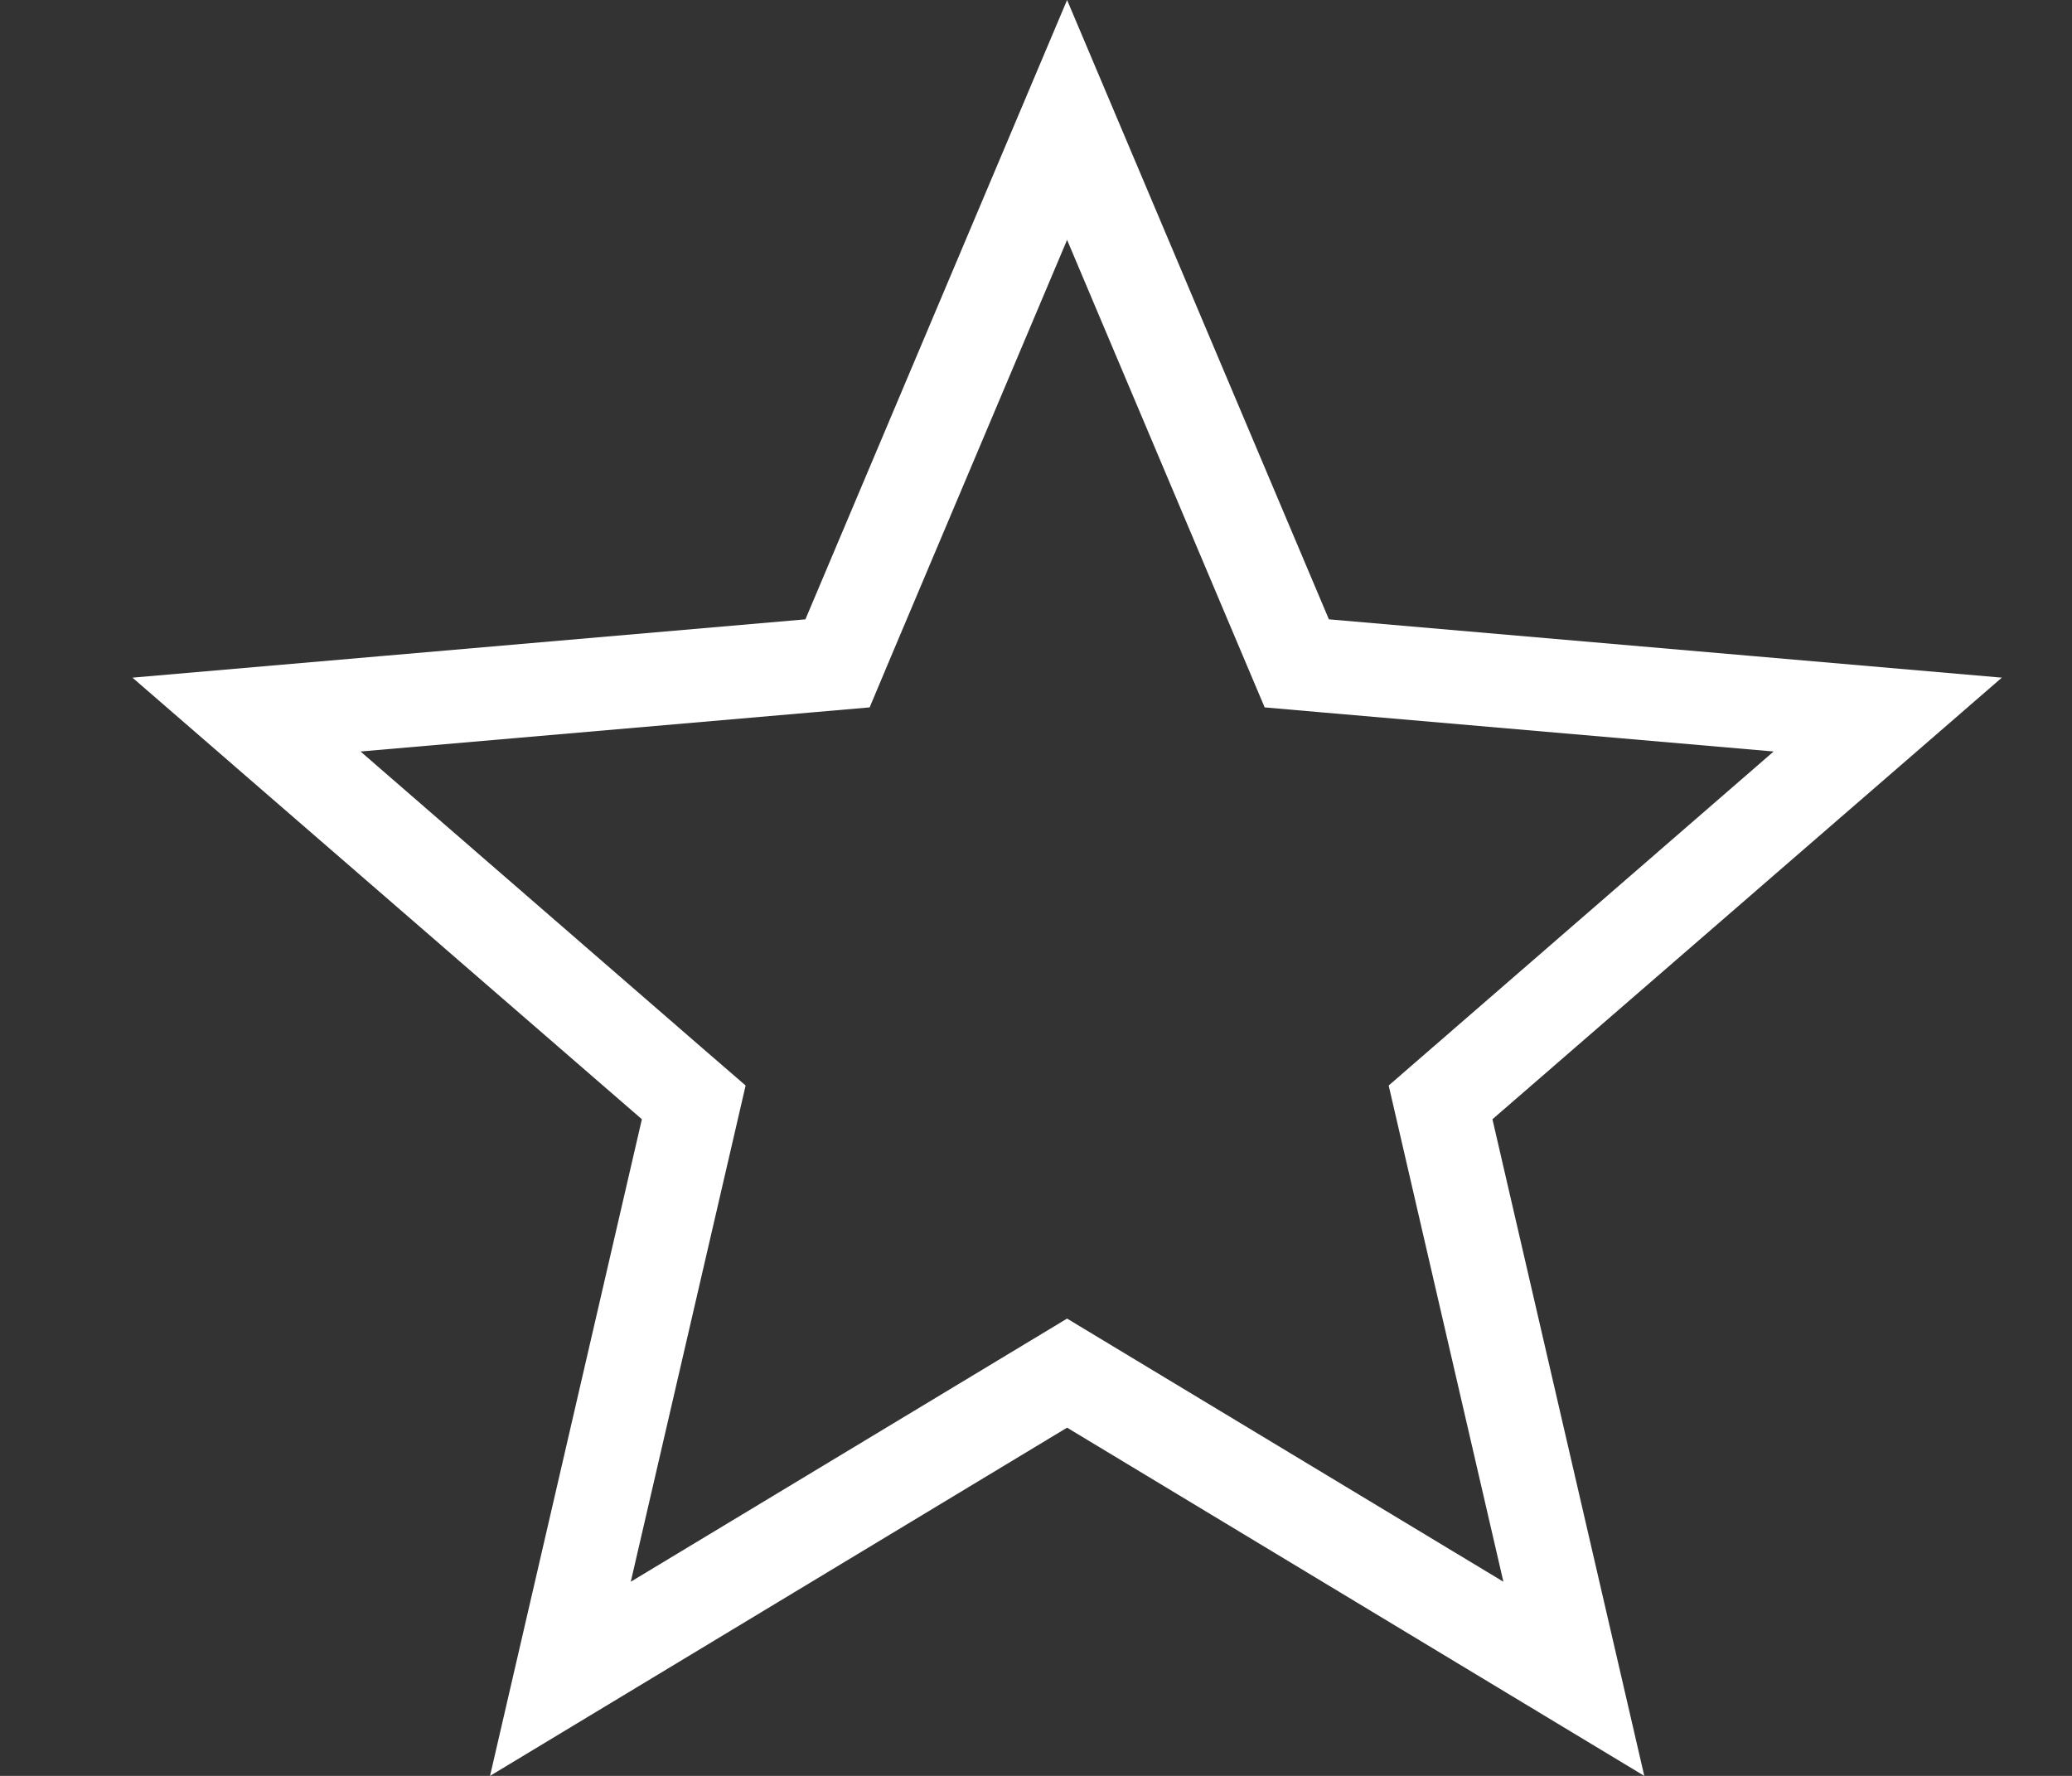 <svg width="14" height="12" viewBox="0 0 14 12" fill="none" xmlns="http://www.w3.org/2000/svg">
<rect x="0" y="0" width="14" height="12" fill="#333333" stroke="none"/>
<path d="M8.979 4.185L13.526 4.579L10.084 7.563L11.11 12L7.21 9.647L3.311 12L4.337 7.563L0.895 4.579L5.442 4.185L7.21 0L8.979 4.185ZM6.023 4.43L5.876 4.78L2.436 5.078L4.75 7.086L5.038 7.335L4.262 10.688L7.21 8.91L10.158 10.688L9.383 7.335L11.984 5.078L8.924 4.813L8.545 4.78L8.397 4.43L7.21 1.621L6.023 4.43Z" fill="white"/>
</svg>
